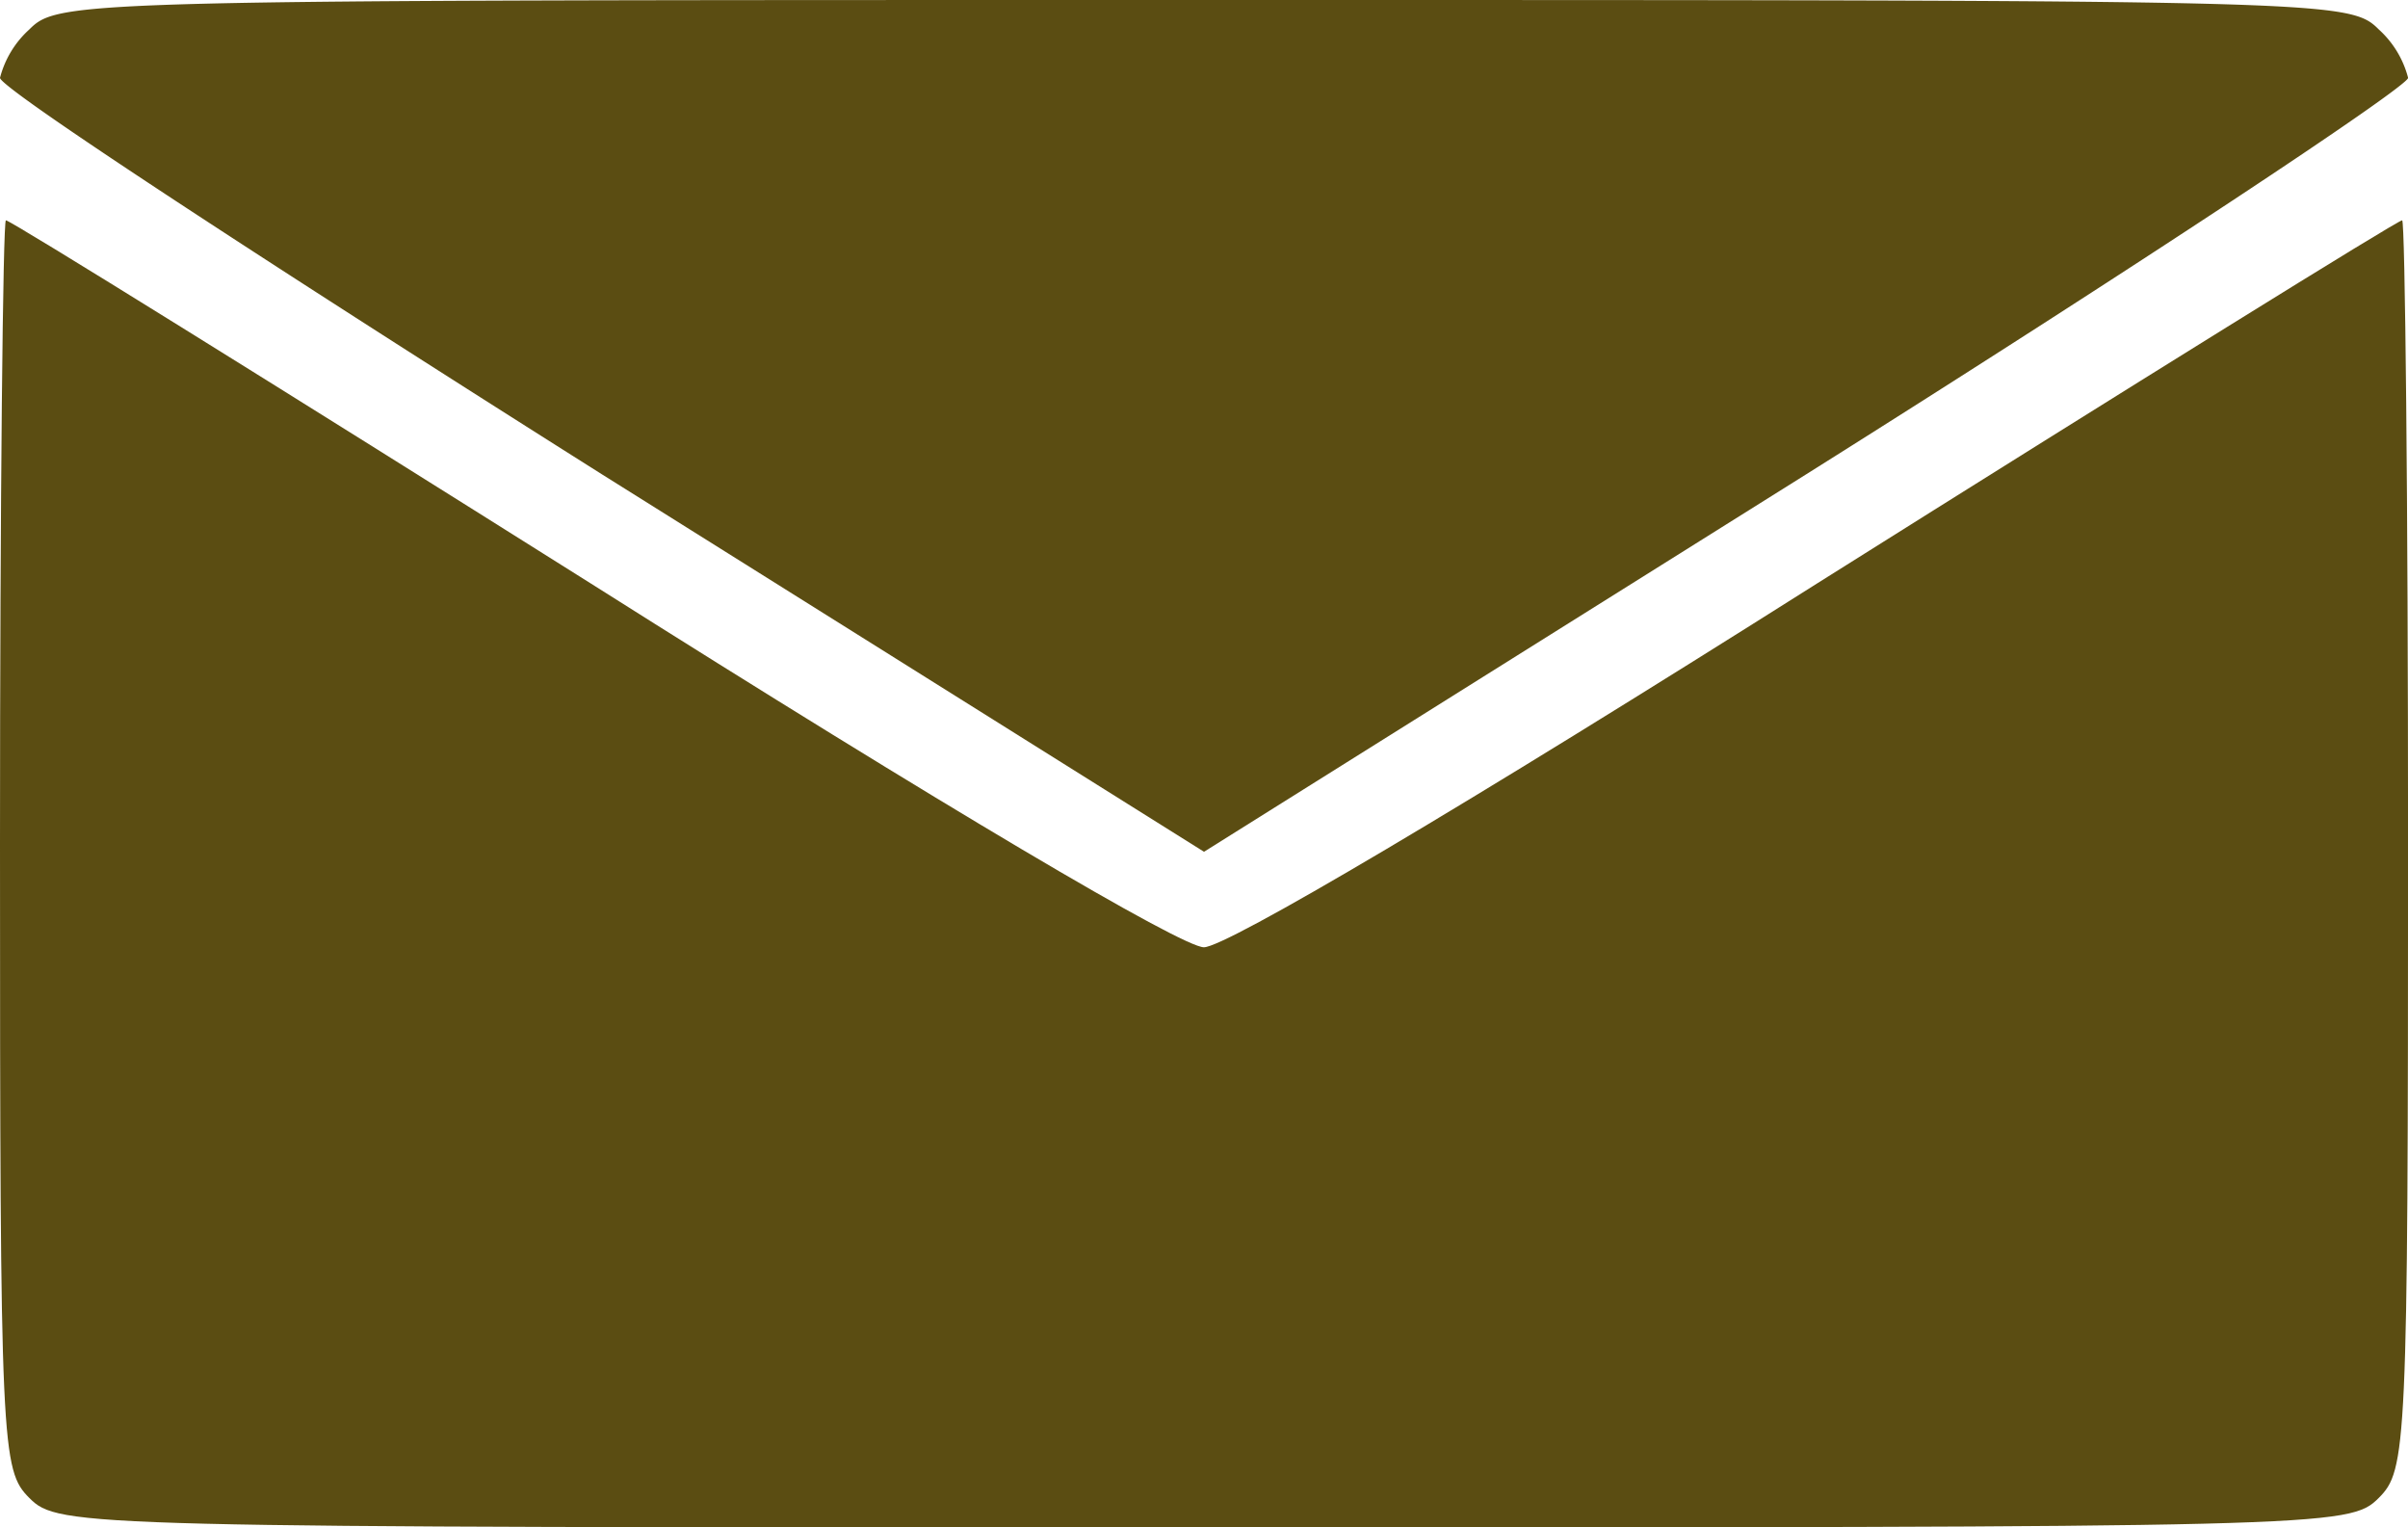 <svg xmlns="http://www.w3.org/2000/svg" width="45.731" height="29" viewBox="0 0 45.731 29"><defs><style>.a{fill:#5b4d12;}</style></defs><g transform="translate(-18 152)"><path class="a" d="M18.558-151.442a1.868,1.868,0,0,0-.558.92c0,.2,5.159,3.569,11.433,7.529l11.433,7.166L52.3-142.993c6.3-3.96,11.433-7.362,11.433-7.529a1.868,1.868,0,0,0-.558-.92c-.558-.558-.92-.558-22.308-.558S19.115-152,18.558-151.442Z"/><path class="a" d="M18-125.149c0,11.488.028,11.879.558,12.409.558.558.92.558,22.308.558s21.75,0,22.308-.558c.53-.53.558-.92.558-12.409,0-6.525-.056-11.851-.112-11.851-.084,0-5.075,3.1-11.1,6.888-6.748,4.266-11.238,6.915-11.656,6.915s-4.908-2.649-11.656-6.915C23.187-133.9,18.2-137,18.112-137,18.056-137,18-131.674,18-125.149Z" transform="translate(0 -10.817)"/></g></svg>